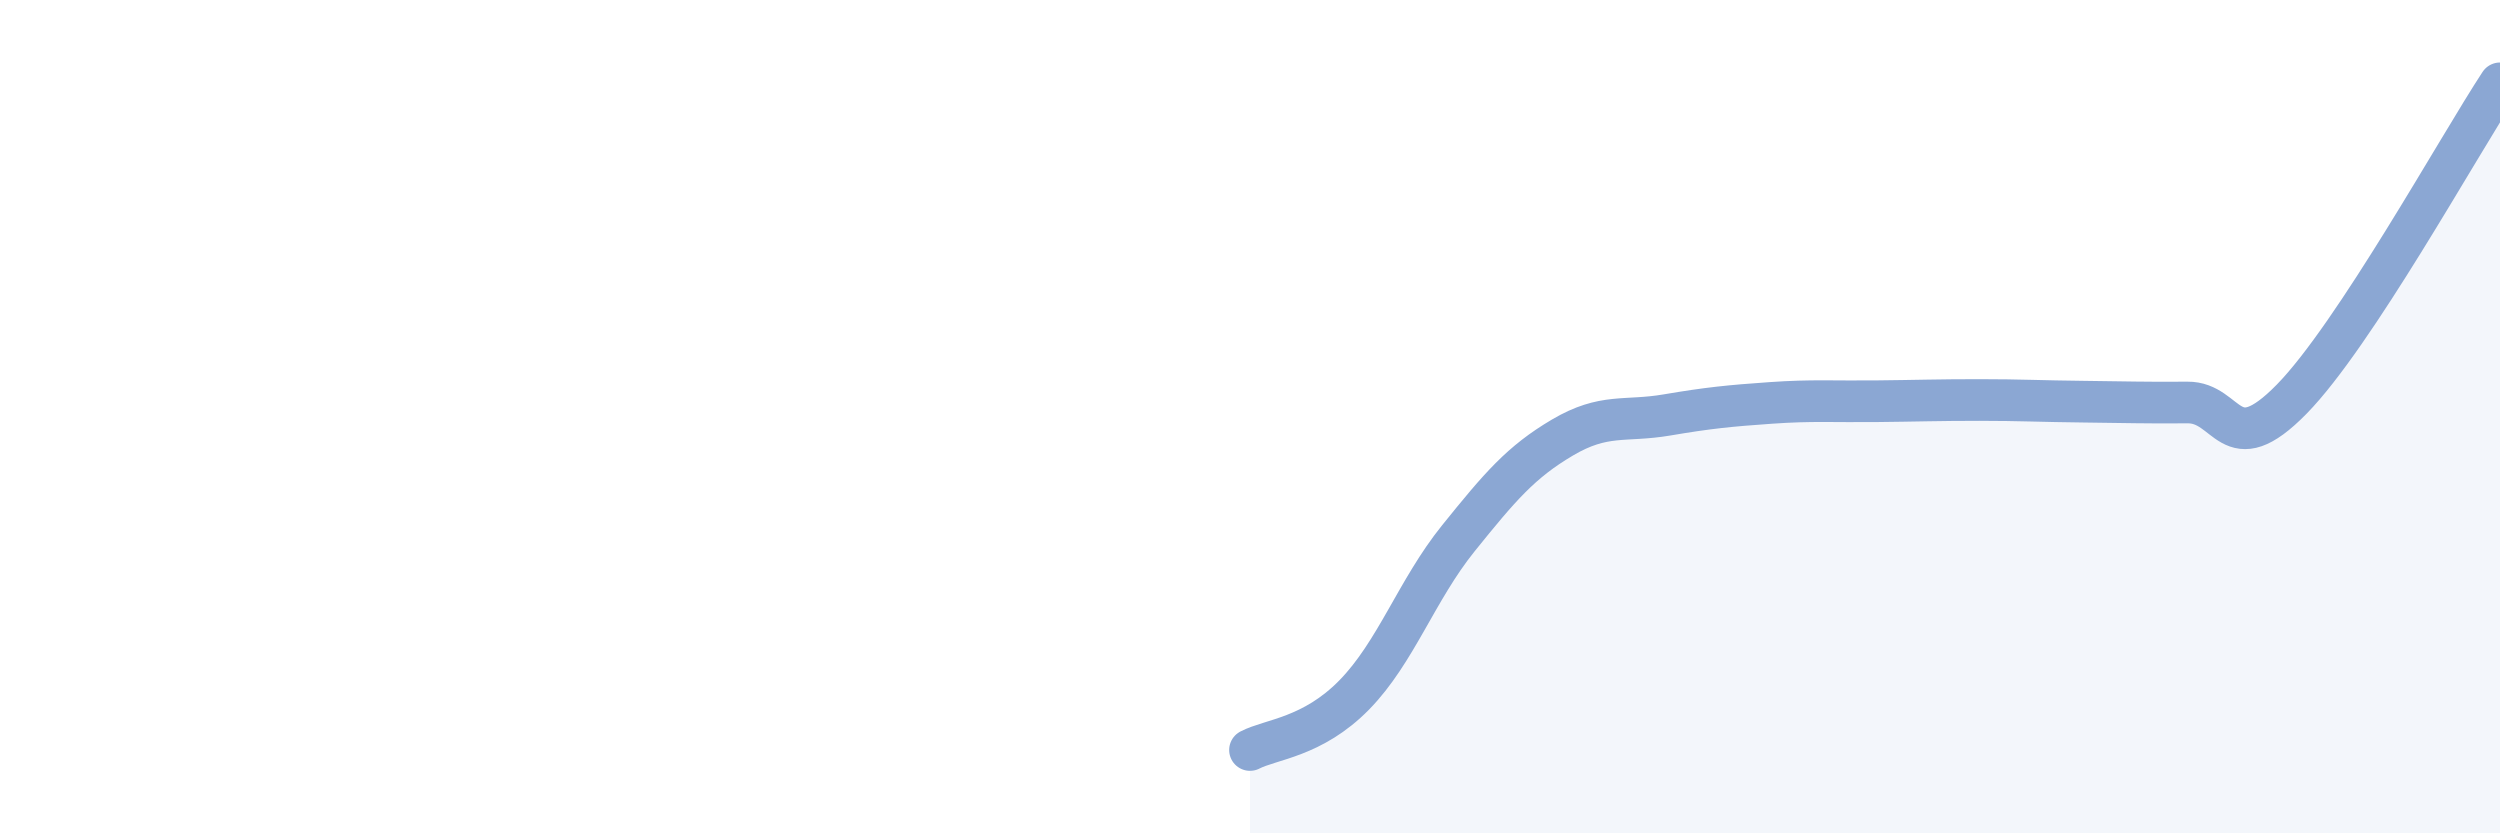 
    <svg width="60" height="20" viewBox="0 0 60 20" xmlns="http://www.w3.org/2000/svg">
      <path
        d="M 30,18 C 30.5,17.74 31.5,17.7 32.5,16.68 C 33.5,15.66 34,14.16 35,12.92 C 36,11.68 36.5,11.09 37.5,10.5 C 38.5,9.91 39,10.13 40,9.96 C 41,9.79 41.5,9.74 42.5,9.67 C 43.5,9.6 44,9.64 45,9.63 C 46,9.62 46.5,9.6 47.5,9.6 C 48.5,9.6 49,9.63 50,9.64 C 51,9.65 51.5,9.67 52.5,9.66 C 53.5,9.65 53.5,11.11 55,9.58 C 56.5,8.05 59,3.52 60,2L60 20L30 20Z"
        fill="#8ba7d3"
        opacity="0.1"
        stroke-linecap="round"
        stroke-linejoin="round"
      />
      <path
        d="M 30,18 C 30.5,17.74 31.5,17.7 32.5,16.68 C 33.5,15.66 34,14.16 35,12.92 C 36,11.68 36.5,11.09 37.5,10.5 C 38.5,9.91 39,10.13 40,9.96 C 41,9.79 41.5,9.74 42.5,9.67 C 43.5,9.6 44,9.64 45,9.63 C 46,9.62 46.5,9.6 47.5,9.6 C 48.5,9.6 49,9.63 50,9.64 C 51,9.65 51.5,9.67 52.5,9.66 C 53.5,9.65 53.5,11.11 55,9.58 C 56.5,8.05 59,3.52 60,2"
        stroke="#8ba7d3"
        stroke-width="1"
        fill="none"
        stroke-linecap="round"
        stroke-linejoin="round"
      />
    </svg>
  